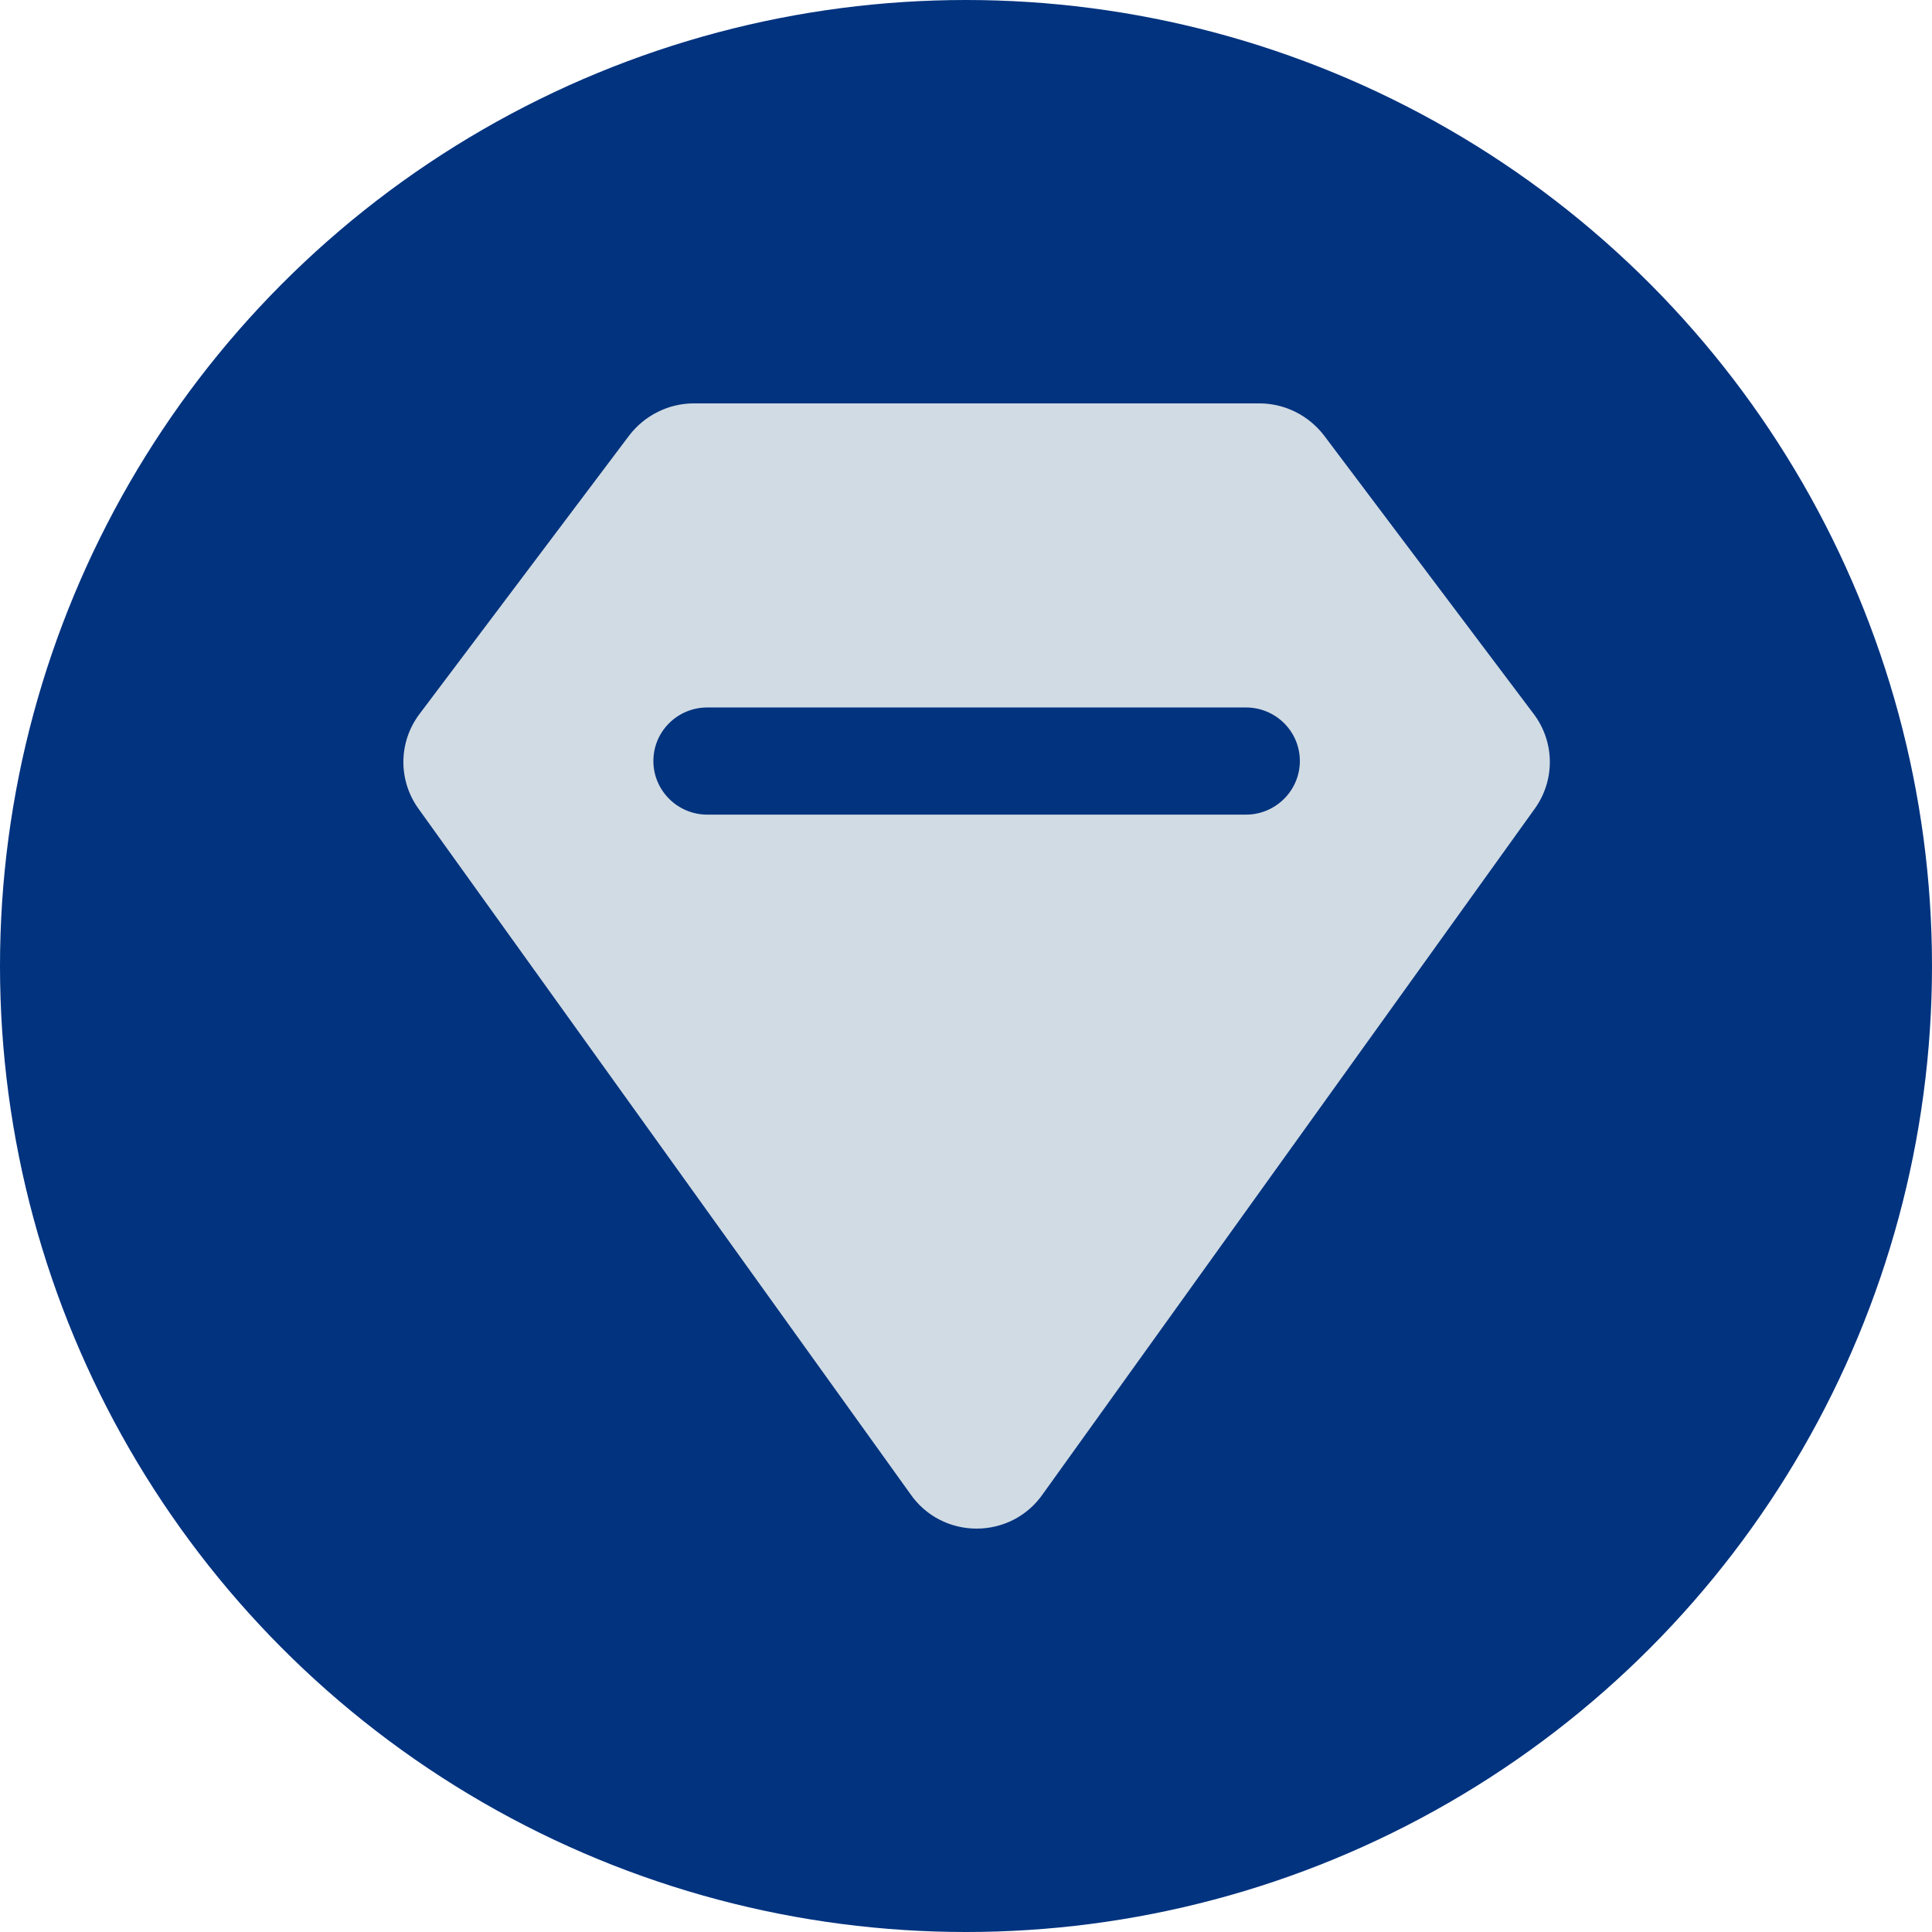 <?xml version="1.0" encoding="UTF-8"?>
<svg width="91px" height="91px" viewBox="0 0 91 91" version="1.1" xmlns="http://www.w3.org/2000/svg" xmlns:xlink="http://www.w3.org/1999/xlink">
    <!-- Generator: Sketch 52.5 (67469) - http://www.bohemiancoding.com/sketch -->
    <title>Group@2x</title>
    <desc>Created with Sketch.</desc>
    <g id="Page-1" stroke="none" stroke-width="1" fill="none" fill-rule="evenodd">
        <g id="Artboard" transform="translate(-78, -127)">
            <g id="Group" transform="translate(78, 127)">
                <circle id="Oval" fill="#01337F" fill-rule="nonzero" cx="45.5" cy="45.5" r="45.5"></circle>
                <g id="9-Diamond" transform="translate(19, 19)" fill="#D1DBE3">
                    <path d="M39.687,19.37 L14.313,19.37 C12.917,19.37 11.775,18.235 11.775,16.846 C11.775,15.446 12.917,14.323 14.313,14.323 L39.687,14.323 C41.083,14.323 42.225,15.446 42.225,16.846 C42.225,18.235 41.083,19.37 39.687,19.37 Z M53.237,14.625 L43.366,1.514 C42.643,0.568 41.514,0 40.321,0 L13.679,0 C12.486,0 11.357,0.568 10.634,1.514 L0.763,14.625 C-0.239,15.95 -0.252,17.755 0.712,19.093 L23.854,51.334 C25.363,53.555 28.637,53.555 30.146,51.334 L53.288,19.093 C54.252,17.755 54.239,15.95 53.237,14.625 Z" id="Fill-240"></path>
                </g>
            </g>
        </g>
    </g>
</svg>